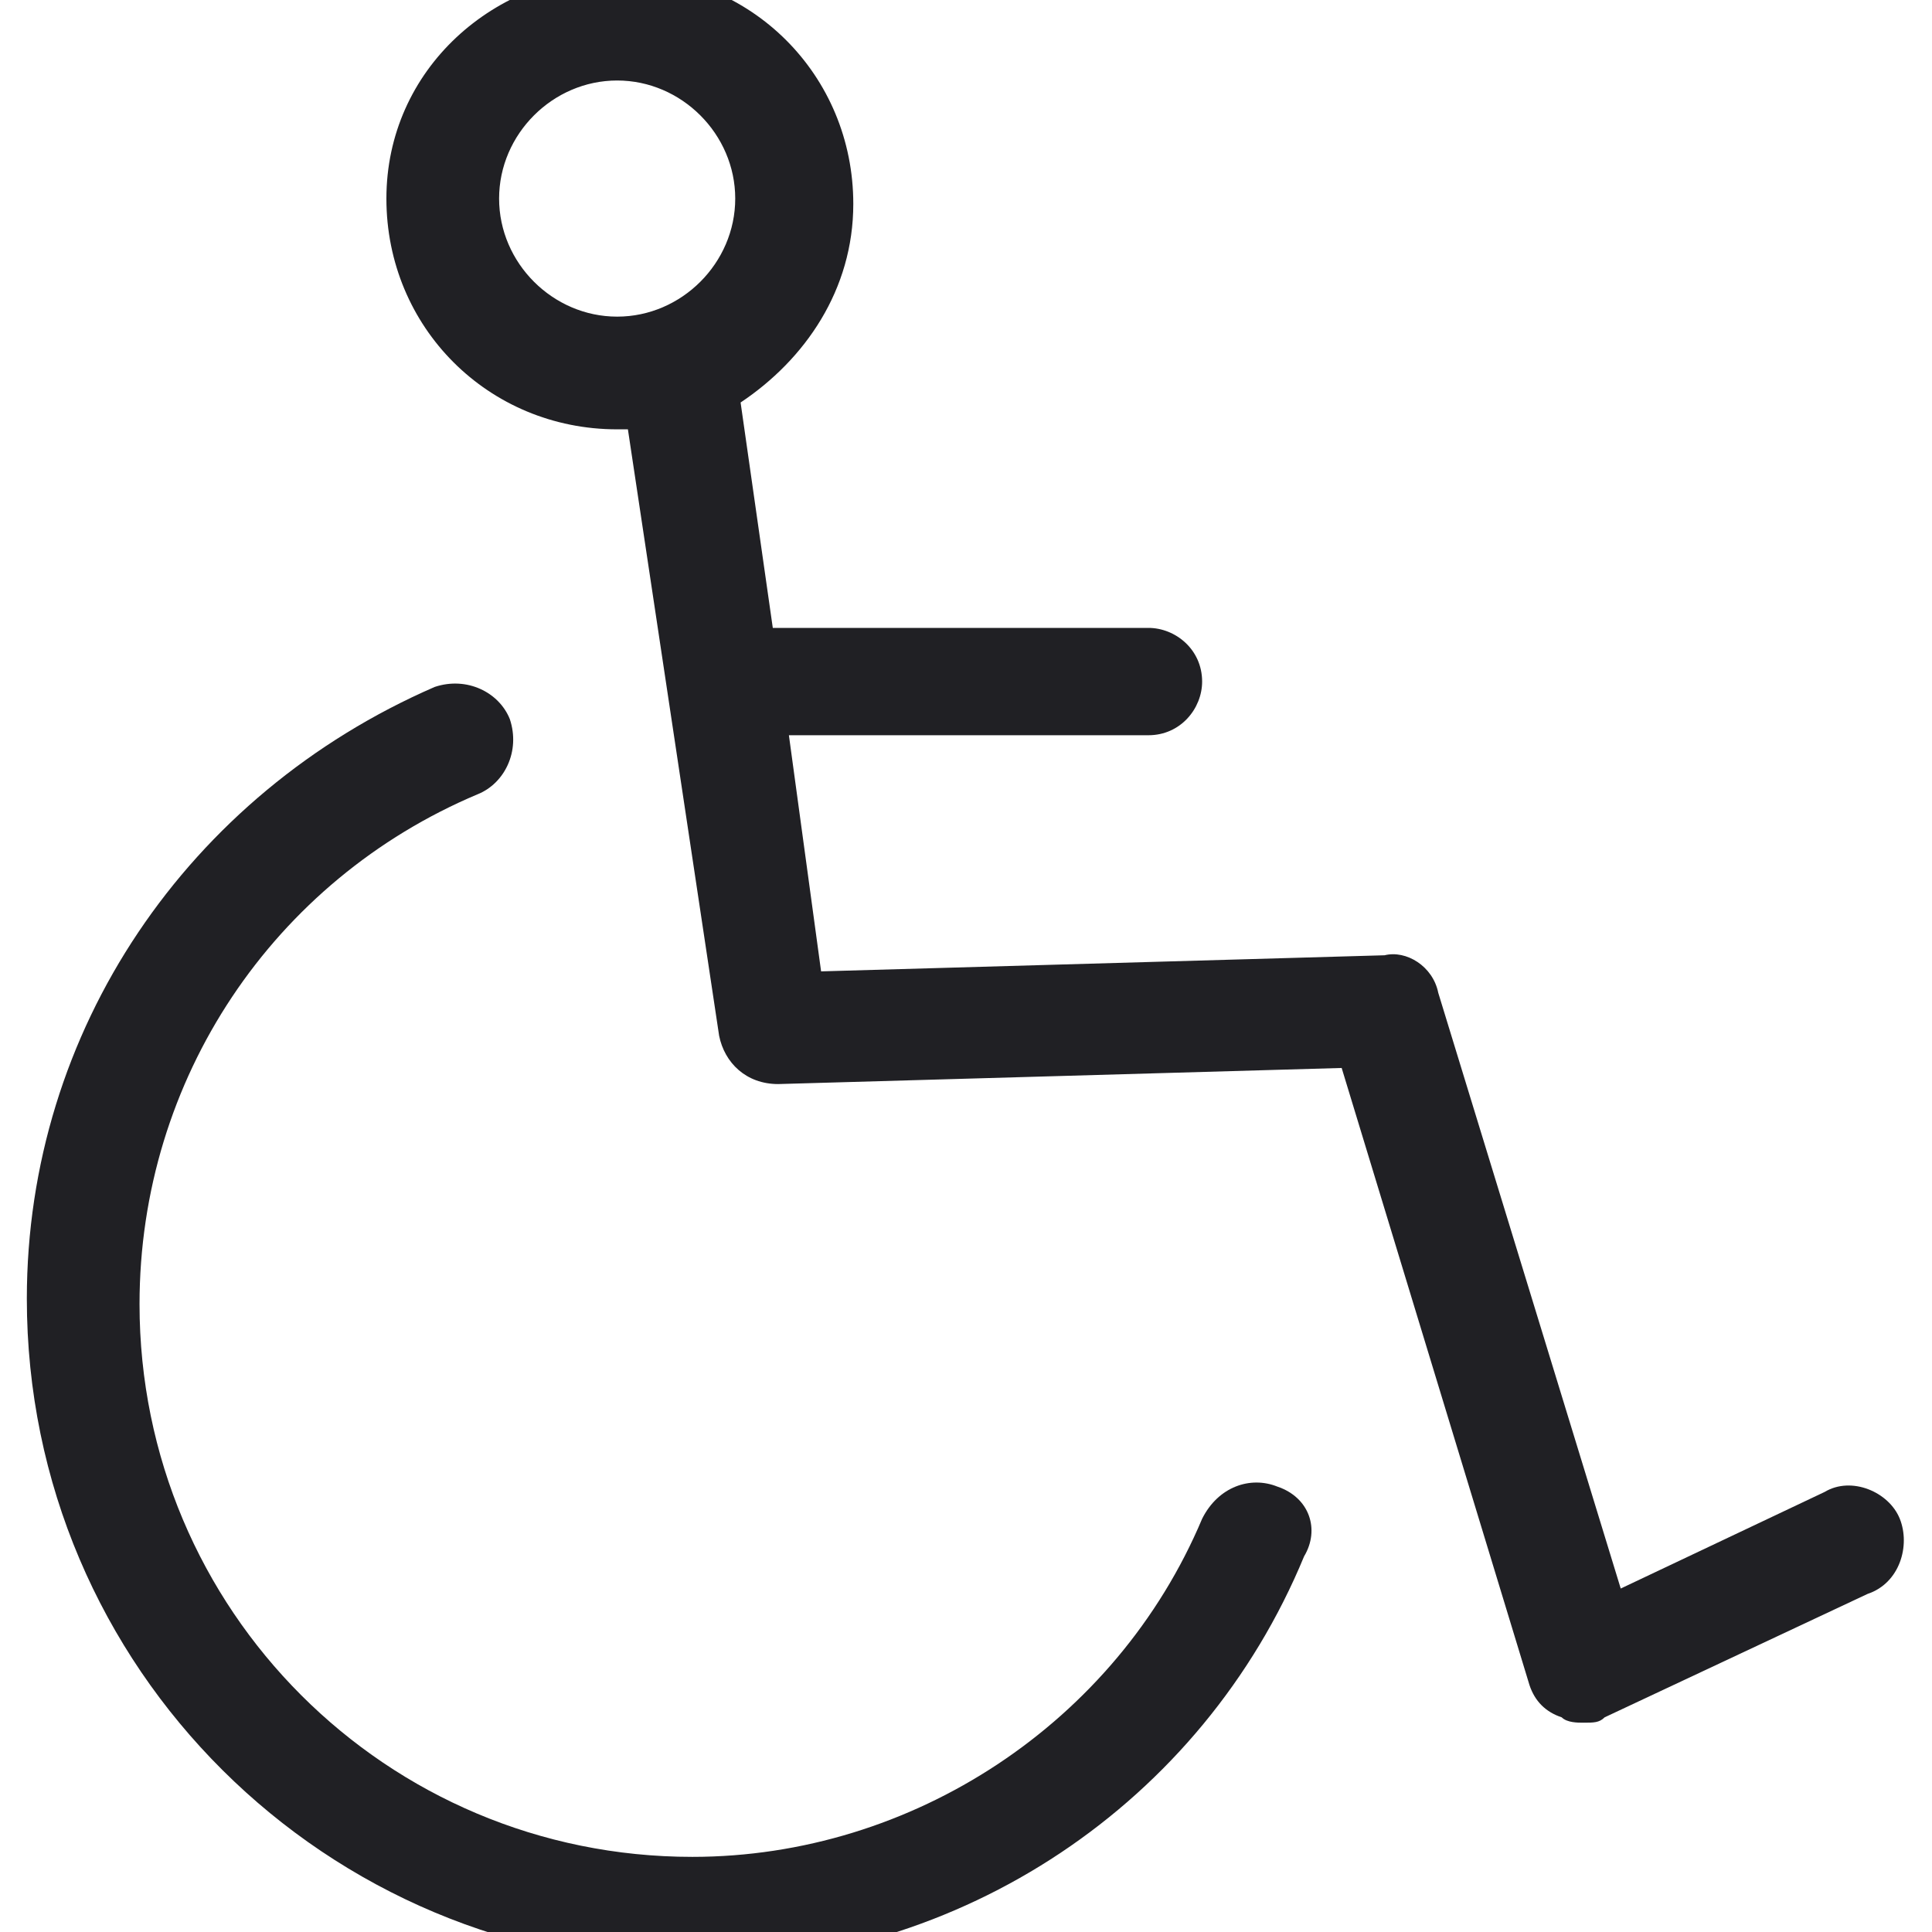 <?xml version="1.0" encoding="utf-8"?>
<!-- Generator: Adobe Illustrator 28.0.0, SVG Export Plug-In . SVG Version: 6.00 Build 0)  -->
<svg version="1.1" id="a" xmlns="http://www.w3.org/2000/svg" xmlns:xlink="http://www.w3.org/1999/xlink" x="0px" y="0px"
	 viewBox="0 0 36 36" style="enable-background:new 0 0 36 36;" xml:space="preserve">
<style type="text/css">
	.st0{fill:#202024;}
</style>
<path class="st0" d="M23.8,27.7c-0.5-0.2-1.1,0-1.4,0.6c-1.6,3.8-5.4,6.3-9.5,6.3c-5.7,0-10.3-4.6-10.3-10.3c0-4.2,2.5-7.9,6.3-9.5
	c0.5-0.2,0.8-0.8,0.6-1.4c-0.2-0.5-0.8-0.8-1.4-0.6c-4.6,2-7.6,6.4-7.6,11.4c0,6.9,5.6,12.4,12.4,12.4c5,0,9.5-3,11.4-7.6
	C24.6,28.5,24.4,27.9,23.8,27.7L23.8,27.7z"/>
<path class="st0" d="M35.4,28.3c-0.2-0.5-0.9-0.8-1.4-0.5l-3.8,1.8l-3.4-11.1c-0.1-0.5-0.6-0.8-1-0.7l-10.5,0.3l-0.6-4.4h6.7
	c0.6,0,1-0.5,1-1c0-0.6-0.5-1-1-1h-7l-0.6-4.2c1.2-0.8,2.1-2.1,2.1-3.7c0-2.4-1.9-4.3-4.3-4.3S7.2,1.3,7.2,3.7S9.1,8,11.5,8
	c0.1,0,0.1,0,0.2,0l1.7,11.3c0.1,0.5,0.5,0.9,1.1,0.9L25,19.9l3.5,11.5c0.1,0.3,0.3,0.5,0.6,0.6c0.1,0.1,0.3,0.1,0.4,0.1
	c0.2,0,0.3,0,0.4-0.1l4.9-2.3C35.4,29.5,35.6,28.8,35.4,28.3L35.4,28.3z M9.3,3.7c0-1.2,1-2.2,2.2-2.2s2.2,1,2.2,2.2s-1,2.2-2.2,2.2
	S9.3,4.9,9.3,3.7z"/>
</svg>
